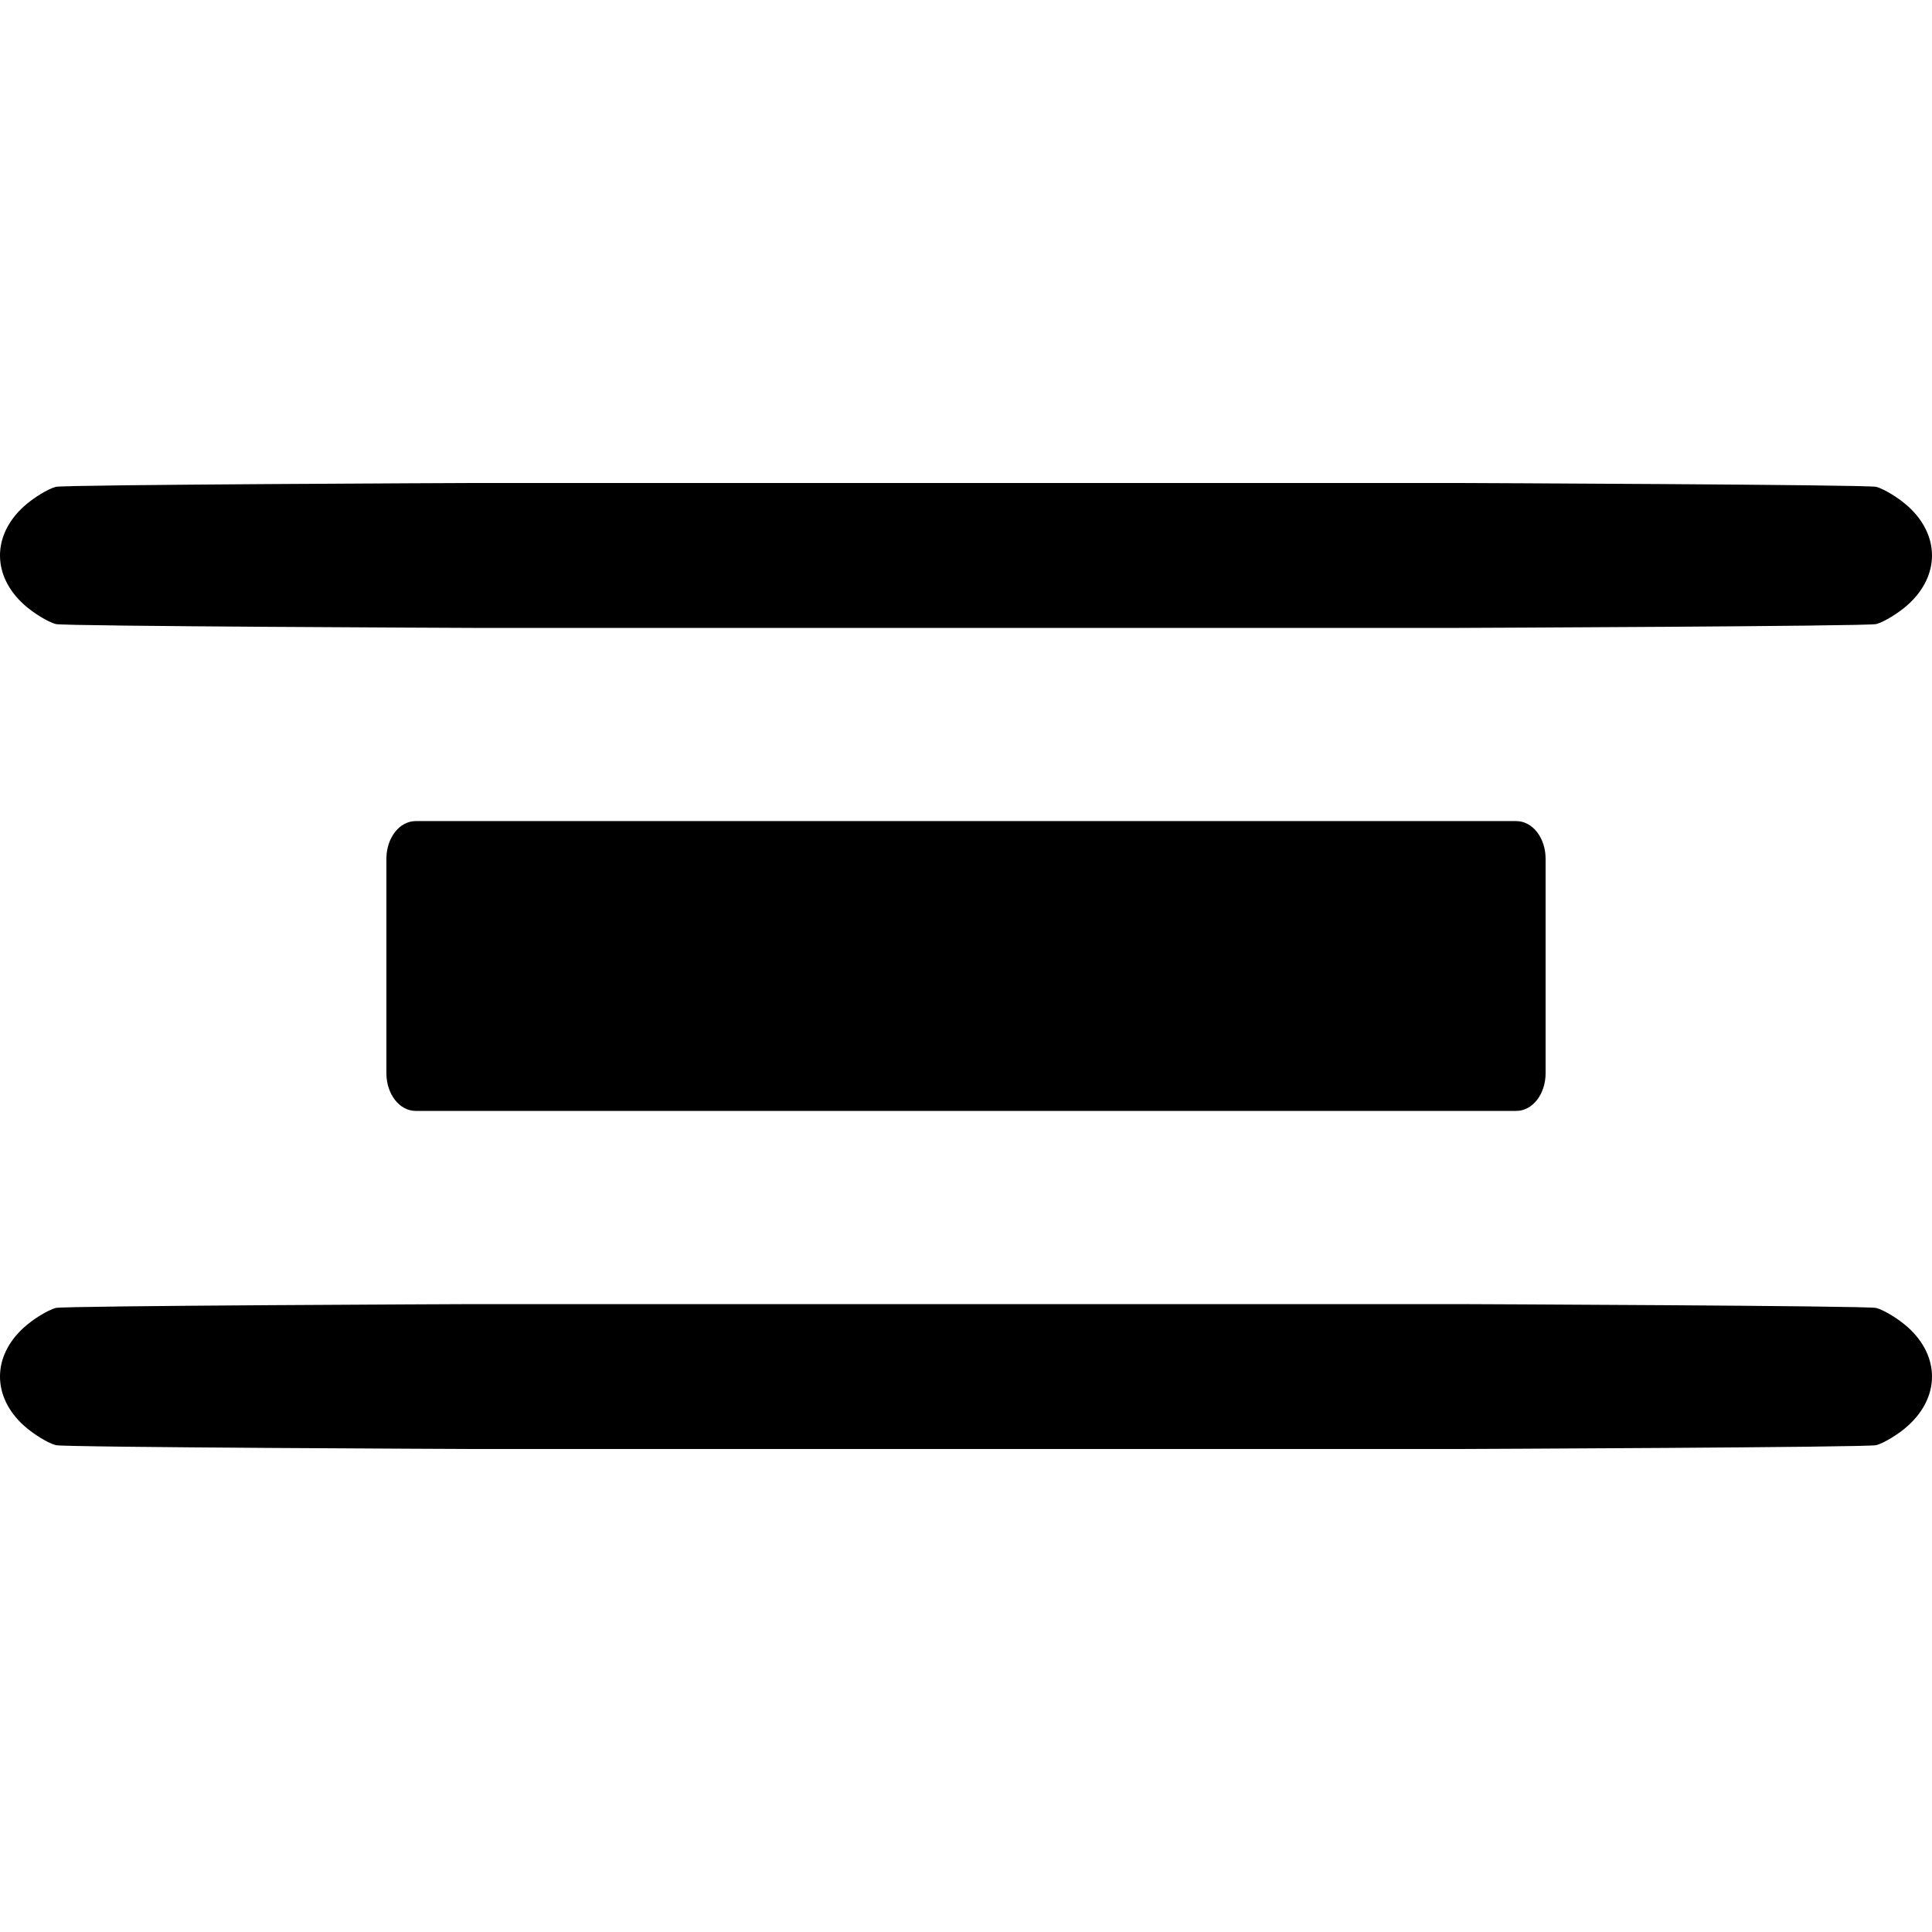<svg xmlns="http://www.w3.org/2000/svg" viewBox="0 0 500 500" width="500" height="500"><path d="M500 143.75c0 4.488-2.066 8.975-6.2 12.712-2.431 2.194-6.131 4.467-8.228 5.045-2.094.578-107.944.993-107.944.993H122.373s-105.848-.415-107.942-.993c-2.095-.579-5.797-2.85-8.229-5.043-8.27-7.474-8.27-17.951 0-25.426 2.43-2.194 6.133-4.465 8.229-5.042 2.095-.581 107.943-.996 107.943-.996h255.257s105.847.416 107.94.997c2.095.578 5.798 2.847 8.229 5.042 4.134 3.736 6.2 8.223 6.2 12.711zm0 212.5c0 4.487-2.066 8.975-6.2 12.713-2.431 2.193-6.131 4.465-8.228 5.043-2.094.582-107.944.994-107.944.994H122.373s-105.848-.416-107.942-.994c-2.095-.578-5.797-2.85-8.229-5.043-8.27-7.475-8.27-17.95 0-25.425 2.43-2.197 6.133-4.466 8.229-5.044 2.095-.578 107.943-.994 107.943-.994h255.257s105.847.416 107.94.997c2.095.575 5.798 2.847 8.229 5.04 4.134 3.738 6.2 8.226 6.2 12.713zM392.425 212.5c4.197 0 7.575 4.347 7.575 9.746v55.509c0 5.4-3.378 9.745-7.575 9.745H107.576c-4.197 0-7.576-4.346-7.576-9.745v-55.51c0-5.398 3.38-9.745 7.576-9.745z" clip-rule="evenodd" fill-rule="evenodd"/></svg>
